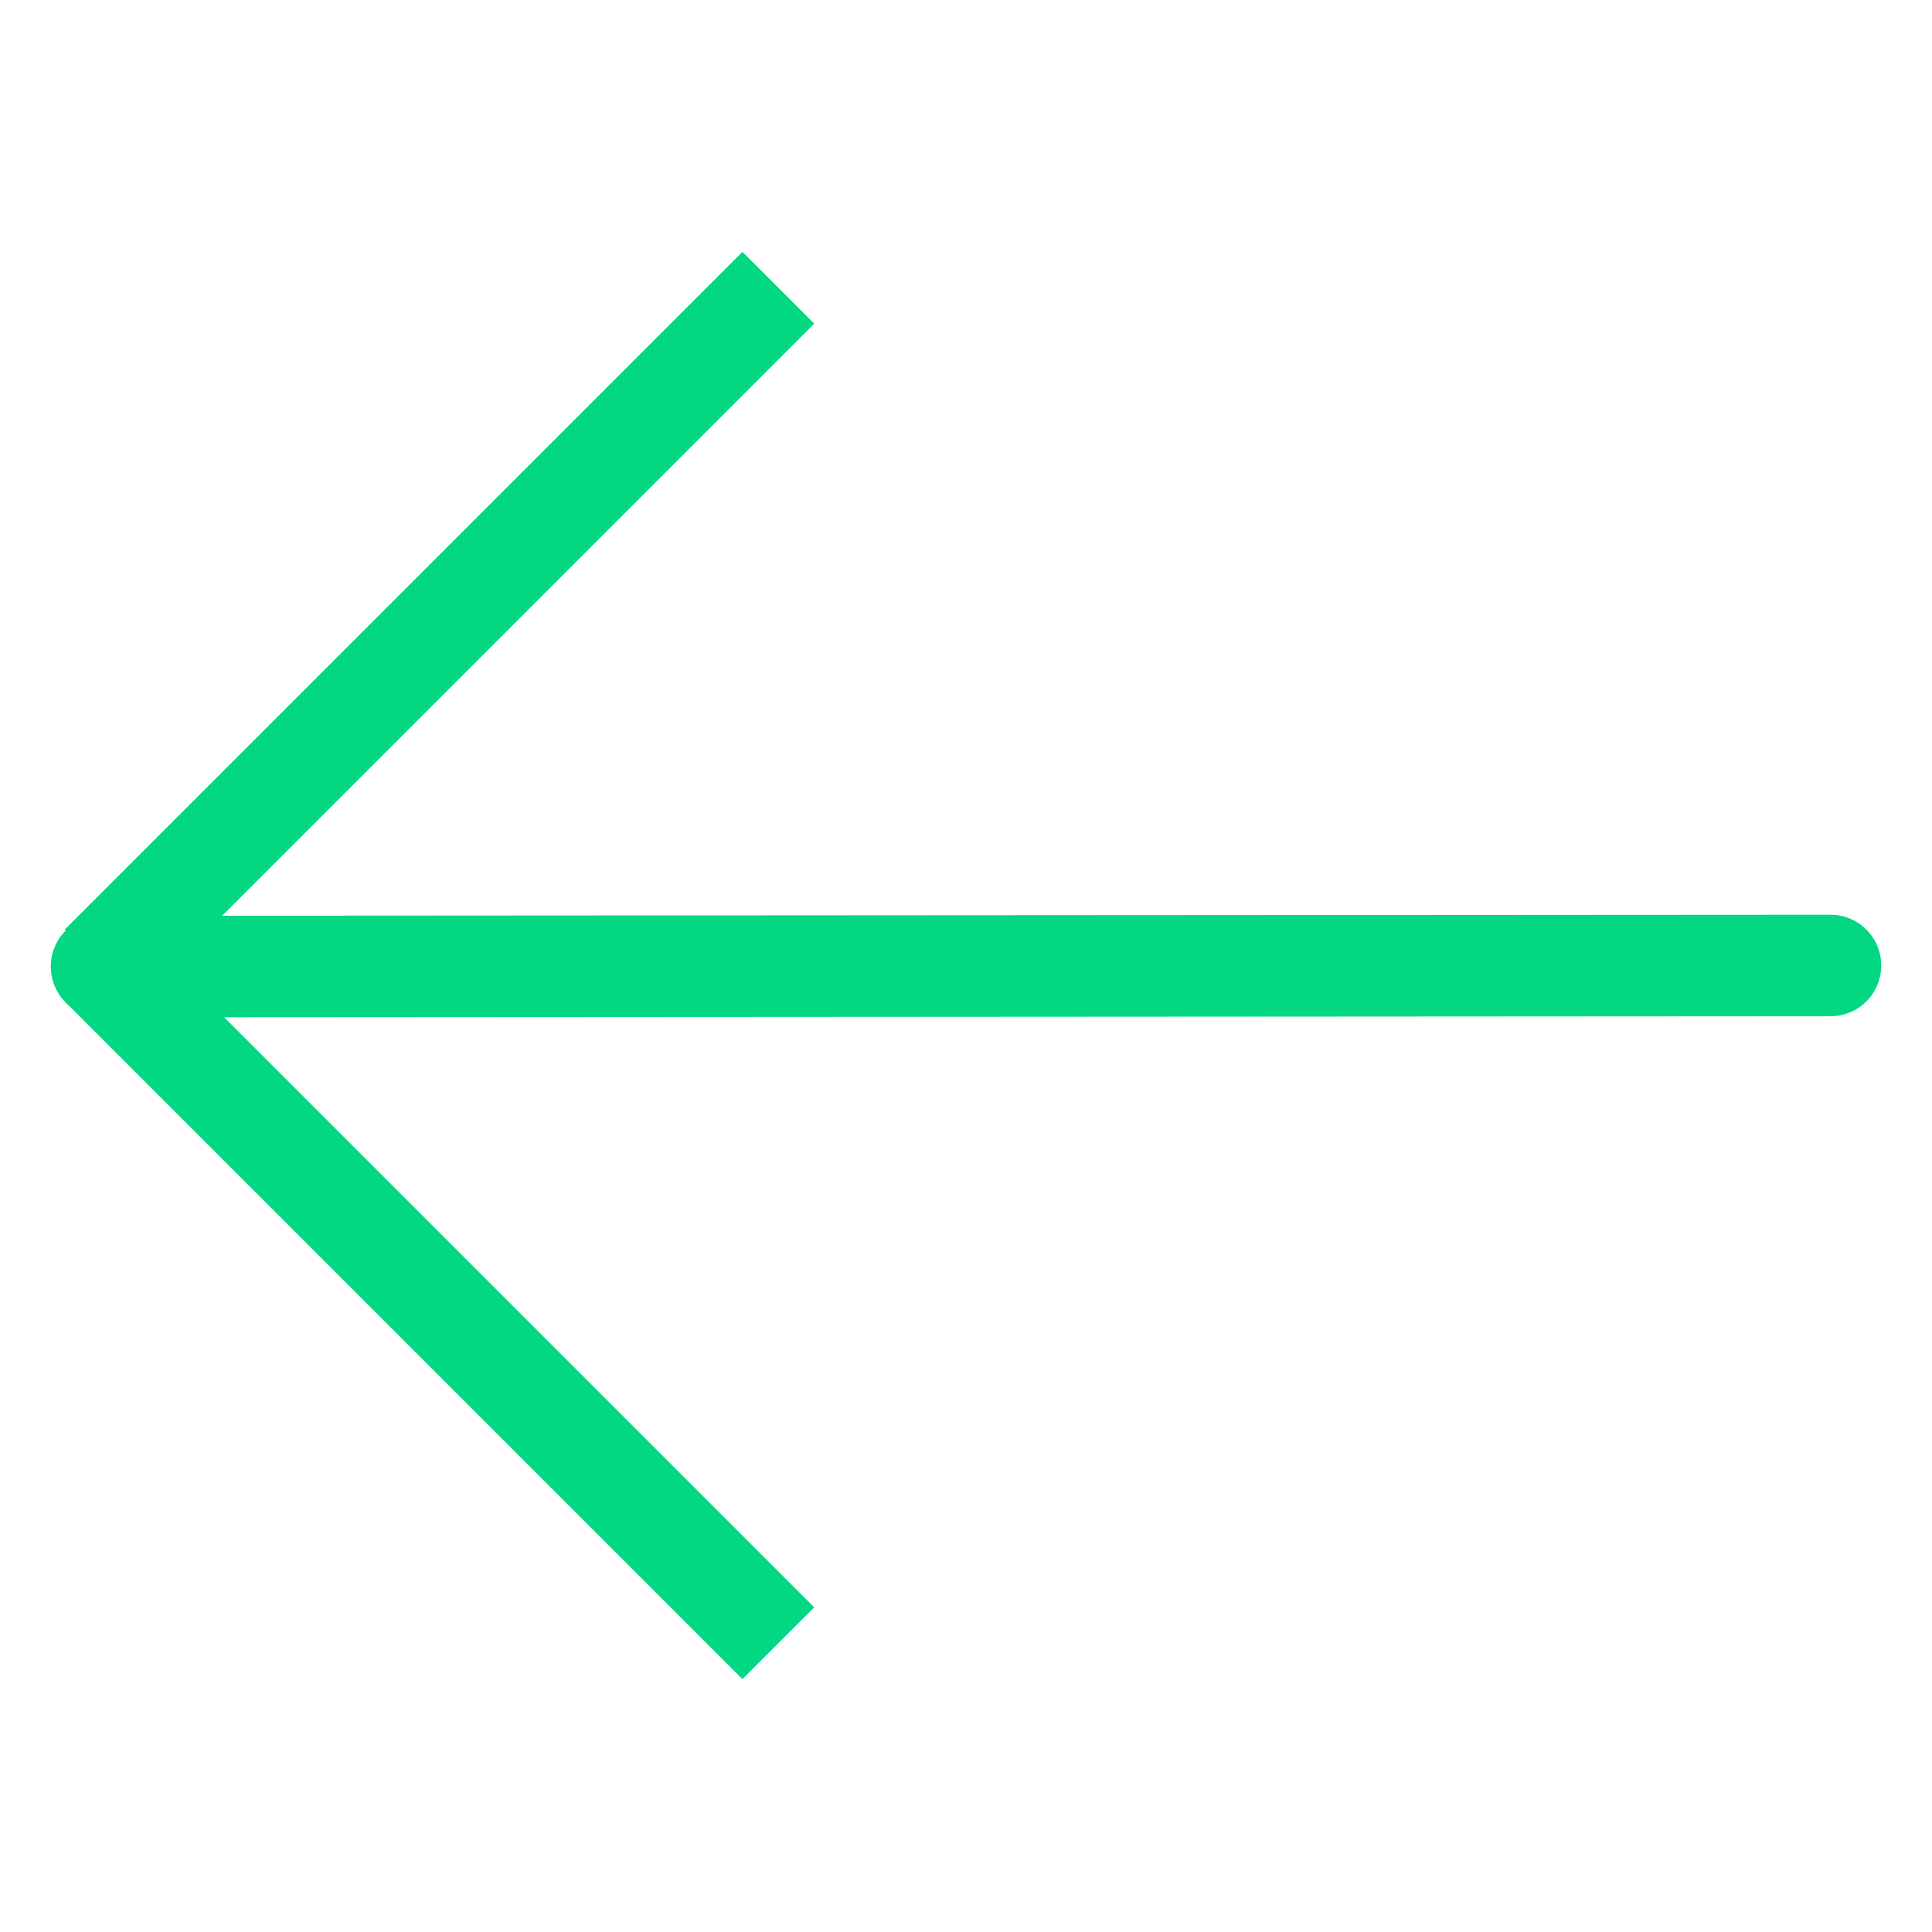<svg xmlns="http://www.w3.org/2000/svg" width="38.054" height="38.054" viewBox="0 0 38.054 38.054">
  <g id="Gruppe_5475" data-name="Gruppe 5475" transform="translate(1.98 1.98)">
    <g id="Gruppe_5473" data-name="Gruppe 5473" transform="translate(34.074 17.037) rotate(135)">
      <path id="Pfad_27" data-name="Pfad 27" d="M24.094,24.066,22.728,22.7,0,0" transform="translate(0 0)" fill="#03dc85" stroke="#03d782" stroke-linecap="round" stroke-width="2"/>
      <line id="Linie_12" data-name="Linie 12" x2="18.878" transform="translate(5.215 24.093)" fill="none" stroke="#03d782" stroke-width="2"/>
      <line id="Linie_13" data-name="Linie 13" y2="18.878" transform="translate(24.093 5.215)" fill="none" stroke="#03d782" stroke-width="2"/>
    </g>
  </g>
</svg>
